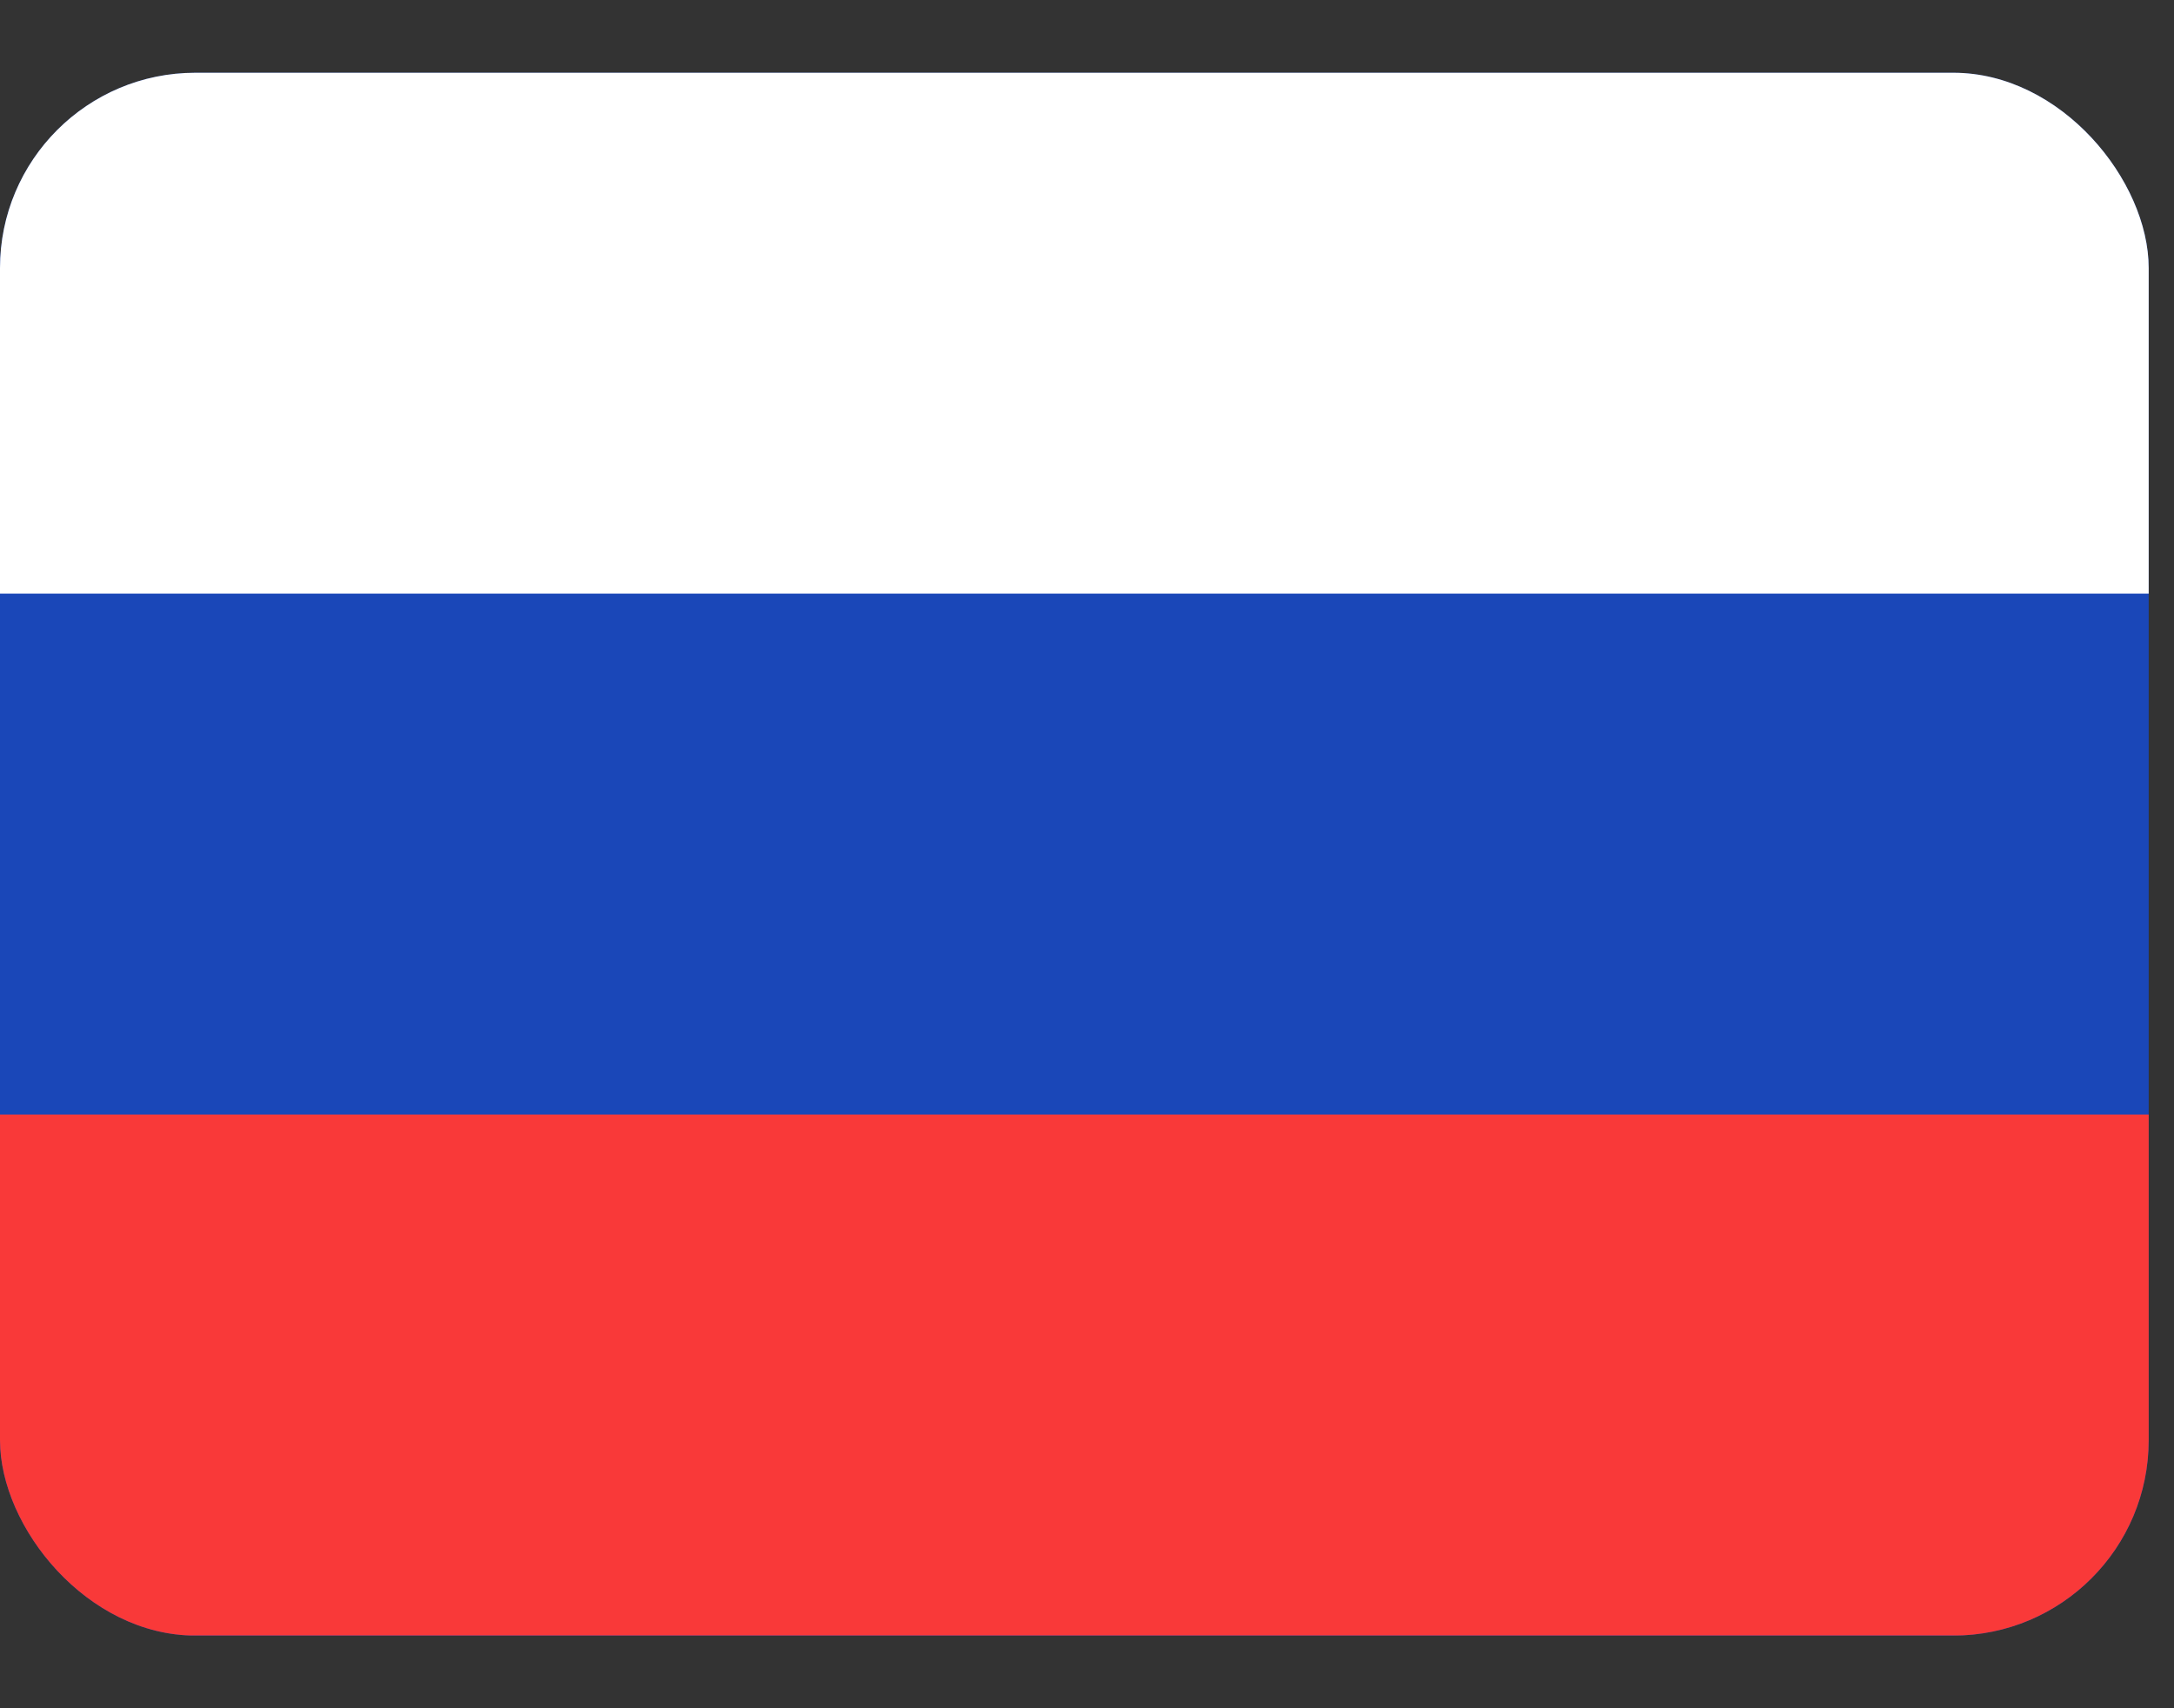 <svg width="28" height="22" viewBox="0 0 28 22" fill="none" xmlns="http://www.w3.org/2000/svg">
<rect x="0" y="0" width="28" height="22" fill="#333333" stroke="none"/>
<g clip-path="url(#clip0_2177_3491)">
<g clip-path="url(#clip1_2177_3491)">
<rect y="0.937" width="27.674" height="20.127" rx="2.516" fill="#1A47B8"/>
<path fill-rule="evenodd" clip-rule="evenodd" d="M0 14.354H27.674V21.063H0V14.354Z" fill="#F93939"/>
<path fill-rule="evenodd" clip-rule="evenodd" d="M0 0.937H27.674V7.645H0V0.937Z" fill="white"/>
</g>
</g>
<defs>
<clipPath id="clip0_2177_3491">
<rect width="27.674" height="20.127" fill="white" transform="translate(0 0.937)"/>
</clipPath>
<clipPath id="clip1_2177_3491">
<rect y="0.937" width="27.674" height="20.127" rx="2.516" fill="white"/>
</clipPath>
</defs>
</svg>
